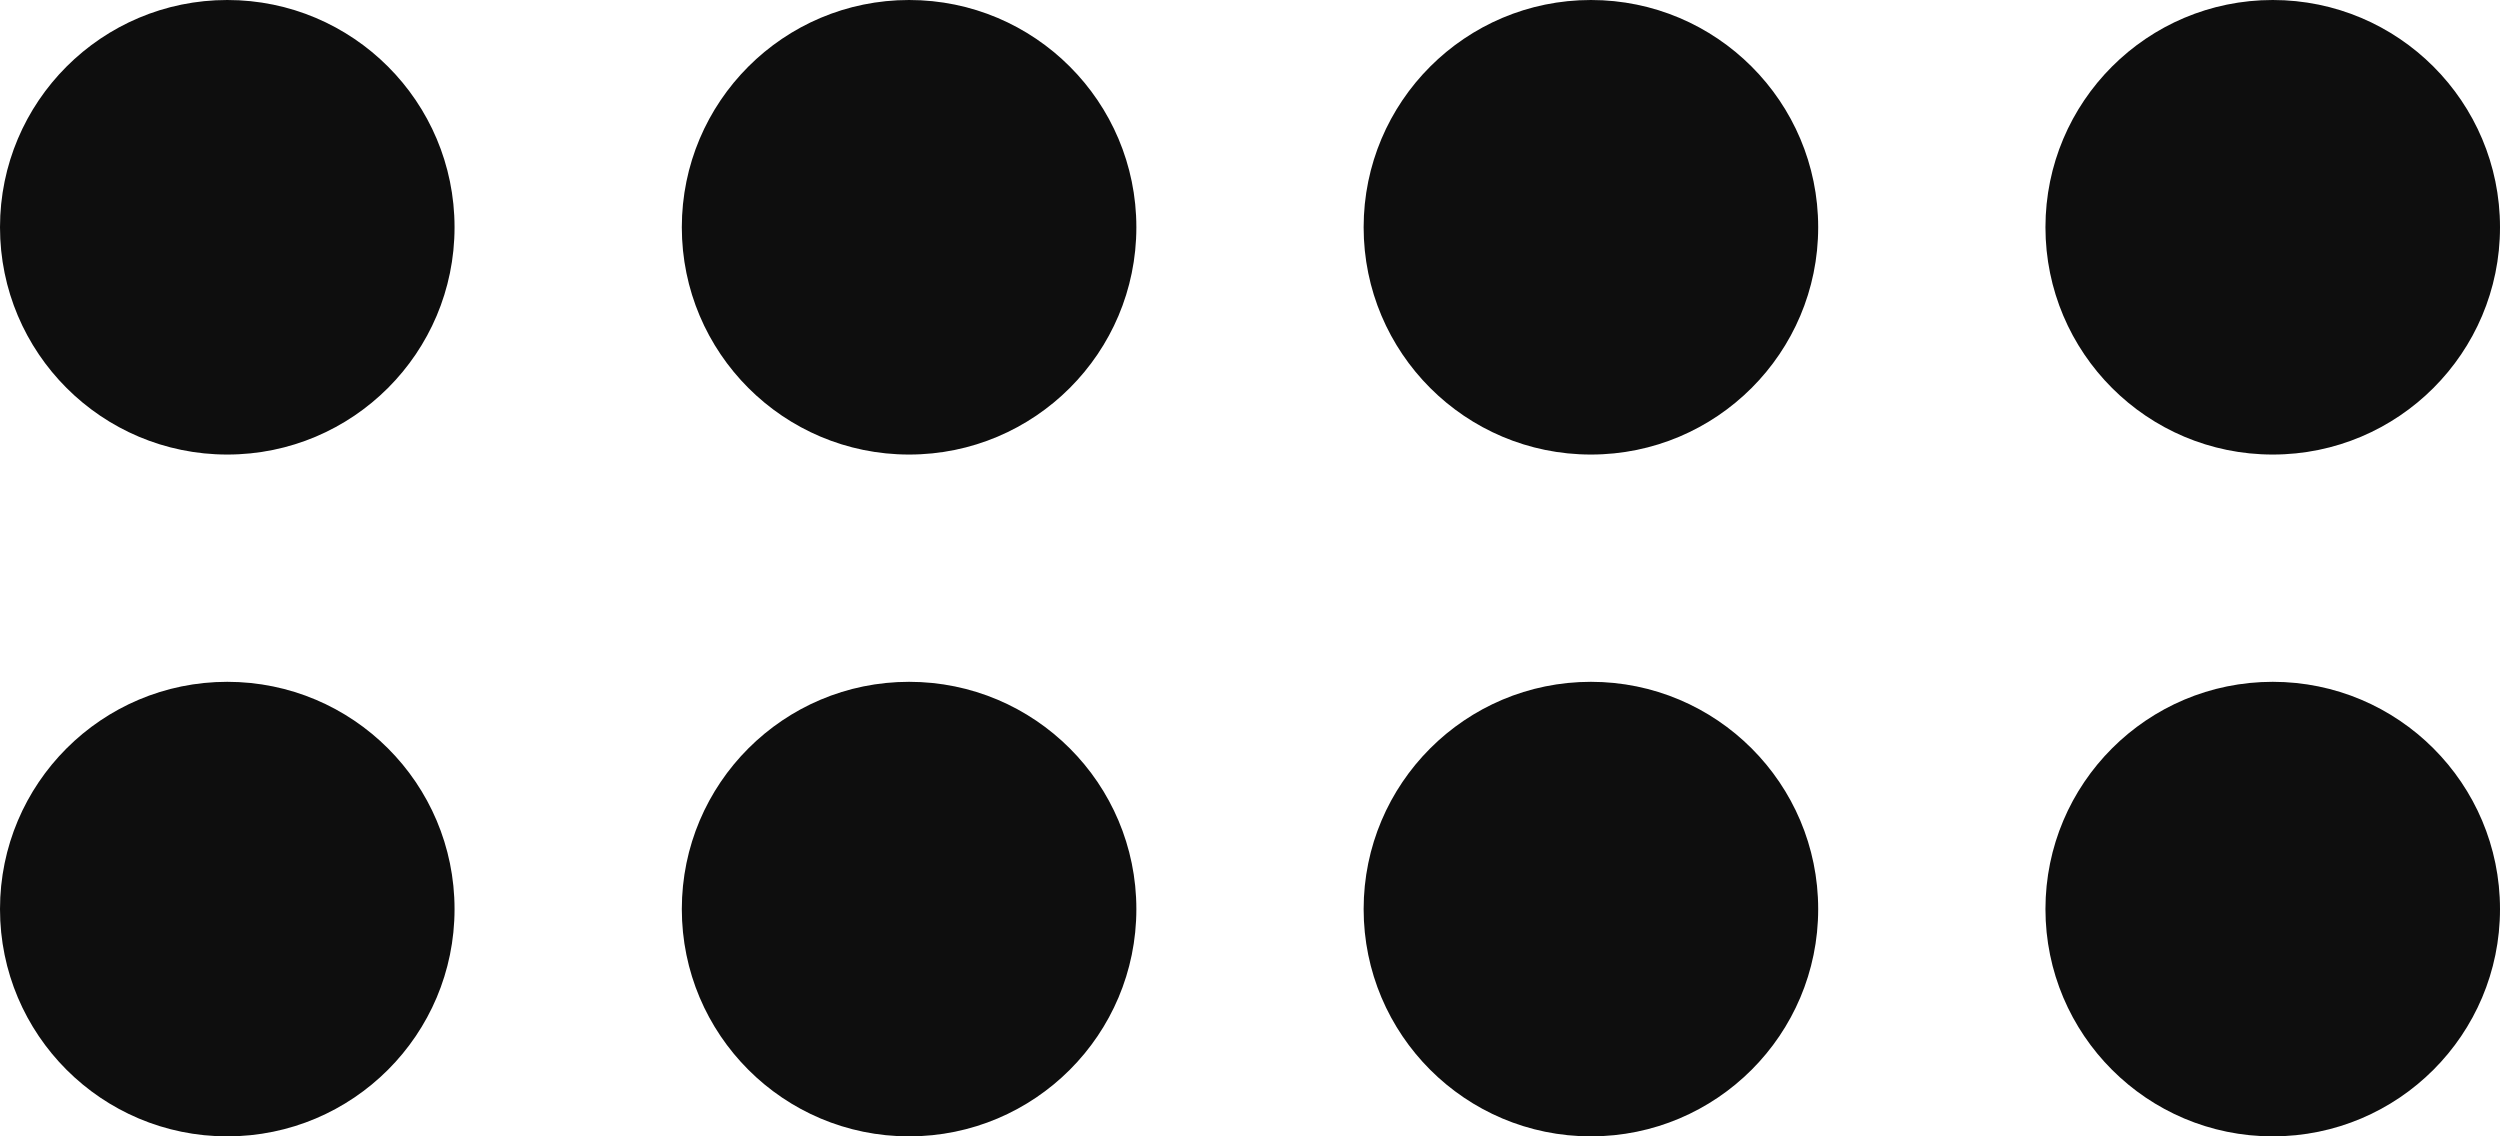 <svg width="44" height="20" viewBox="0 0 44 20" fill="none" xmlns="http://www.w3.org/2000/svg">
<circle cx="40" cy="4" r="4" transform="rotate(-180 40 4)" fill="#0E0E0E"/>
<circle cx="28" cy="4" r="4" transform="rotate(-180 28 4)" fill="#0E0E0E"/>
<circle cx="16" cy="4" r="4" transform="rotate(-180 16 4)" fill="#0E0E0E"/>
<circle cx="4" cy="4" r="4" transform="rotate(-180 4 4)" fill="#0E0E0E"/>
<circle cx="40" cy="16" r="4" transform="rotate(-180 40 16)" fill="#0E0E0E"/>
<circle cx="28" cy="16" r="4" transform="rotate(-180 28 16)" fill="#0E0E0E"/>
<circle cx="16" cy="16" r="4" transform="rotate(-180 16 16)" fill="#0E0E0E"/>
<circle cx="4" cy="16" r="4" transform="rotate(-180 4 16)" fill="#0E0E0E"/>
</svg>
